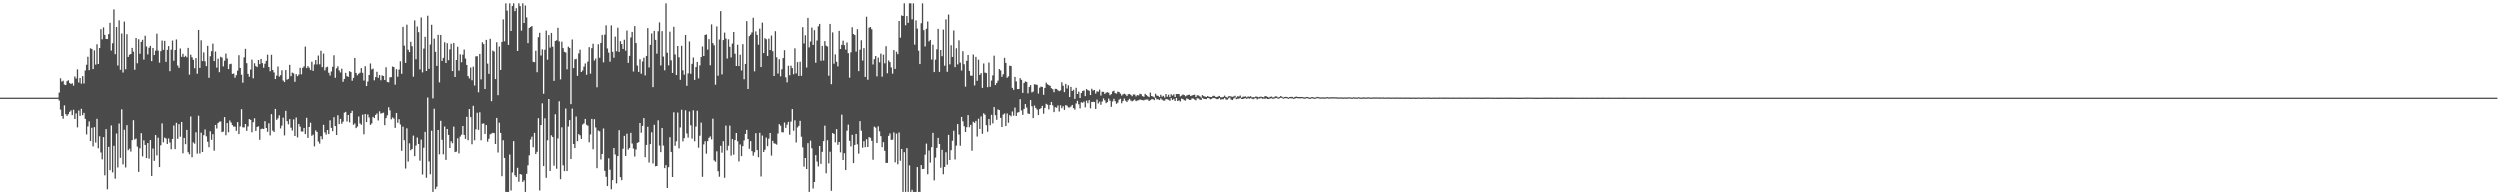 <svg xmlns="http://www.w3.org/2000/svg" width="1920" height="150"><path d="M0 75.000h1v1.000H0zM1 75.000h1v1.000H1zM2 75.000h1v1.000H2zM3 75.000h1v1.000H3zM4 75.000h1v1.000H4zM5 75.000h1v1.000H5zM6 75.000h1v1.000H6zM7 75.000h1v1.000H7zM8 75.000h1v1.000H8zM9 75.000h1v1.000H9zM10 75.000h1v1.000H10zM11 75.000h1v1.000H11zM12 75.000h1v1.000H12zM13 75.000h1v1.000H13zM14 75.000h1v1.000H14zM15 75.000h1v1.000H15zM16 75.000h1v1.000H16zM17 75.000h1v1.000H17zM18 75.000h1v1.000H18zM19 75.000h1v1.000H19zM20 75.000h1v1.000H20zM21 75.000h1v1.000H21zM22 75.000h1v1.000H22zM23 75.000h1v1.000H23zM24 75.000h1v1.000H24zM25 75.000h1v1.000H25zM26 75.000h1v1.000H26zM27 75.000h1v1.000H27zM28 75.000h1v1.000H28zM29 75.000h1v1.000H29zM30 75.000h1v1.000H30zM31 75.000h1v1.000H31zM32 75.000h1v1.000H32zM33 75.000h1v1.000H33zM34 75.000h1v1.000H34zM35 75.000h1v1.000H35zM36 75.000h1v1.000H36zM37 75.000h1v1.000H37zM38 75.000h1v1.000H38zM39 75.000h1v1.000H39zM40 75.000h1v1.000H40zM41 75.000h1v1.000H41zM42 75.000h1v1.000H42zM43 75.000h1v1.000H43zM44 74.941h1v1.000H44zM45 71.098h1v6.044H45zM46 60.137h1v24.037H46zM47 62.680h1v26.425H47zM48 62.028h1v29.171H48zM49 64.993h1v15.978H49zM50 65.309h1v22.391H50zM51 62.346h1v26.684H51zM52 61.661h1v26.053H52zM53 63.671h1v22.238H53zM54 64.557h1v20.231H54zM55 63.920h1v24.486H55zM56 65.774h1v18.486H56zM57 58.729h1v32.687H57zM58 60.300h1v26.781H58zM59 53.234h1v44.597H59zM60 63.387h1v21.488H60zM61 59.902h1v29.068H61zM62 64.271h1v19.301H62zM63 58.493h1v29.989H63zM64 64.093h1v22.592H64zM65 54.140h1v37.162H65zM66 49.705h1v53.575H66zM67 43.570h1v53.555H67zM68 53.842h1v39.410H68zM69 37.143h1v71.177H69zM70 37.556h1v60.587H70zM71 53.021h1v59.408H71zM72 38.712h1v58.901H72zM73 49.635h1v59.809H73zM74 33.985h1v57.257H74zM75 49.130h1v64.759H75zM76 36.889h1v67.799H76zM77 22.400h1v94.679H77zM78 30.194h1v92.159H78zM79 21.032h1v84.280H79zM80 26.795h1v107.841H80zM81 29.890h1v69.276H81zM82 29.996h1v115.355H82zM83 26.201h1v86.615H83zM84 17.491h1v113.235H84zM85 38.822h1v57.528H85zM86 33.211h1v99.212H86zM87 7.200h1v104.774H87zM88 41.606h1v95.608H88zM89 20.745h1v81.832H89zM90 50.324h1v78.312H90zM91 15.625h1v79.244H91zM92 53.599h1v67.575H92zM93 25.734h1v58.225H93zM94 55.709h1v70.561H94zM95 16.580h1v83.123H95zM96 53.204h1v75.408H96zM97 26.250h1v69.912H97zM98 43.724h1v71.651H98zM99 41.996h1v72.201H99zM100 41.422h1v75.016H100zM101 36.767h1v70.867H101zM102 39.662h1v52.661H102zM103 53.540h1v53.644H103zM104 29.166h1v77.231H104zM105 48.593h1v63.998H105zM106 30.167h1v101.813H106zM107 41.257h1v72.680H107zM108 32.176h1v70.098H108zM109 30.555h1v89.578H109zM110 45.762h1v62.014H110zM111 27.467h1v83.845H111zM112 35.704h1v85.666H112zM113 41.763h1v68.125H113zM114 36.637h1v85.238H114zM115 35.221h1v72.350H115zM116 46.932h1v88.190H116zM117 36.859h1v77.192H117zM118 42.312h1v81.216H118zM119 38.916h1v64.838H119zM120 25.874h1v93.472H120zM121 38.859h1v66.861H121zM122 48.109h1v80.208H122zM123 39.329h1v72.235H123zM124 31.105h1v63.677H124zM125 38.303h1v70.985H125zM126 31.377h1v74.292H126zM127 47.532h1v58.844H127zM128 38.304h1v72.216H128zM129 35.451h1v70.874H129zM130 54.667h1v54.798H130zM131 38.170h1v76.460H131zM132 31.150h1v75.530H132zM133 46.658h1v49.754H133zM134 38.415h1v76.110H134zM135 30.313h1v64.021H135zM136 50.316h1v56.268H136zM137 52.138h1v43.179H137zM138 37.241h1v67.778H138zM139 43.642h1v50.075H139zM140 41.343h1v76.406H140zM141 43.817h1v62.128H141zM142 42.861h1v67.904H142zM143 44.031h1v55.688H143zM144 36.785h1v80.120H144zM145 57.336h1v61.214H145zM146 41.999h1v47.445H146zM147 43.990h1v76.787H147zM148 45.935h1v63.427H148zM149 52.453h1v57.868H149zM150 44.580h1v56.984H150zM151 56.623h1v61.413H151zM152 23.002h1v65.881H152zM153 52.152h1v65.737H153zM154 30.935h1v70.959H154zM155 46.924h1v69.796H155zM156 40.261h1v63.551H156zM157 47.121h1v52.308H157zM158 50.781h1v53.936H158zM159 35.170h1v73.660H159zM160 59.760h1v53.264H160zM161 43.211h1v57.593H161zM162 39.304h1v68.067H162zM163 33.538h1v69.540H163zM164 46.891h1v68.856H164zM165 39.600h1v56.355H165zM166 51.932h1v46.783H166zM167 45.081h1v49.420H167zM168 55.438h1v37.992H168zM169 43.648h1v49.641H169zM170 44.239h1v57.253H170zM171 51.004h1v50.058H171zM172 46.626h1v43.329H172zM173 41.159h1v62.749H173zM174 44.893h1v49.620H174zM175 53.018h1v48.549H175zM176 49.320h1v43.192H176zM177 48.941h1v45.166H177zM178 56.725h1v39.366H178zM179 56.461h1v40.845H179zM180 59.718h1v37.528H180zM181 57.762h1v42.670H181zM182 54.261h1v39.521H182zM183 42.412h1v60.573H183zM184 52.189h1v44.902H184zM185 57.381h1v26.507H185zM186 63.556h1v34.243H186zM187 44.069h1v53.817H187zM188 37.493h1v57.763H188zM189 48.547h1v51.910H189zM190 56.720h1v40.411H190zM191 58.916h1v32.516H191zM192 53.410h1v38.652H192zM193 45.815h1v55.753H193zM194 60.134h1v33.737H194zM195 48.577h1v42.318H195zM196 50.757h1v49.782H196zM197 51.509h1v45.993H197zM198 46.100h1v50.861H198zM199 49.276h1v58.106H199zM200 45.244h1v53.940H200zM201 48.510h1v50.266H201zM202 52.024h1v47.079H202zM203 48.962h1v44.117H203zM204 46.757h1v51.536H204zM205 41.985h1v59.195H205zM206 51.496h1v43.211H206zM207 54.726h1v49.251H207zM208 42.106h1v45.531H208zM209 53.763h1v46.555H209zM210 55.642h1v45.780H210zM211 60.720h1v22.939H211zM212 58.073h1v33.963H212zM213 51.048h1v39.823H213zM214 58.844h1v29.709H214zM215 57.733h1v40.896H215zM216 53.944h1v42.504H216zM217 61.871h1v28.521H217zM218 63.012h1v40.991H218zM219 53.826h1v31.304H219zM220 61.179h1v31.870H220zM221 60.585h1v34.909H221zM222 49.785h1v41.687H222zM223 58.537h1v39.542H223zM224 55.736h1v44.500H224zM225 56.387h1v35.297H225zM226 62.808h1v41.638H226zM227 56.998h1v33.281H227zM228 58.517h1v47.055H228zM229 57.280h1v37.969H229zM230 52.067h1v45.202H230zM231 57.100h1v43.882H231zM232 52.067h1v49.011H232zM233 50.970h1v47.335H233zM234 35.794h1v67.177H234zM235 52.347h1v38.114H235zM236 50.767h1v55.140H236zM237 51.998h1v45.539H237zM238 53.798h1v40.401H238zM239 47.411h1v56.860H239zM240 54.428h1v48.920H240zM241 49.487h1v62.941H241zM242 46.059h1v54.065H242zM243 49.476h1v51.869H243zM244 42.641h1v66.066H244zM245 49.394h1v60.902H245zM246 38.986h1v65.622H246zM247 51.541h1v55.396H247zM248 41.101h1v54.733H248zM249 54.041h1v47.621H249zM250 51.784h1v51.565H250zM251 51.275h1v48.544H251zM252 55.852h1v47.091H252zM253 58.009h1v34.421H253zM254 54.864h1v43.348H254zM255 51.302h1v49.435H255zM256 42.453h1v47.572H256zM257 59.752h1v37.075H257zM258 52.492h1v51.191H258zM259 50.887h1v37.628H259zM260 54.061h1v41.259H260zM261 55.635h1v35.657H261zM262 52.717h1v42.309H262zM263 62.800h1v30.648H263zM264 60.599h1v25.935H264zM265 55.968h1v29.946H265zM266 58.503h1v34.764H266zM267 59.034h1v29.294H267zM268 54.631h1v39.376H268zM269 55.353h1v31.501H269zM270 62.015h1v23.066H270zM271 59.779h1v36.043H271zM272 44.507h1v50.290H272zM273 55.996h1v42.408H273zM274 57.840h1v39.326H274zM275 56.617h1v32.841H275zM276 55.828h1v39.001H276zM277 52.287h1v43.501H277zM278 55.895h1v32.159H278zM279 61.844h1v41.319H279zM280 50.843h1v36.718H280zM281 66.106h1v27.638H281zM282 62.596h1v25.325H282zM283 57.597h1v32.629H283zM284 48.761h1v47.122H284zM285 53.360h1v41.483H285zM286 52.669h1v37.060H286zM287 61.697h1v28.997H287zM288 59.167h1v29.097H288zM289 55.153h1v31.991H289zM290 59.773h1v32.726H290zM291 57.610h1v27.886H291zM292 61.630h1v25.655H292zM293 57.883h1v29.025H293zM294 58.385h1v28.143H294zM295 61.451h1v34.705H295zM296 51.673h1v39.057H296zM297 62.946h1v25.636H297zM298 63.213h1v19.174H298zM299 59.386h1v25.426H299zM300 59.229h1v32.419H300zM301 51.109h1v39.111H301zM302 51.515h1v39.526H302zM303 65.034h1v33.154H303zM304 53.127h1v33.647H304zM305 58.951h1v35.357H305zM306 53.435h1v38.105H306zM307 47.028h1v48.552H307zM308 56.659h1v59.155H308zM309 20.598h1v76.667H309zM310 35.053h1v72.624H310zM311 48.297h1v81.150H311zM312 18.928h1v79.628H312zM313 38.180h1v85.913H313zM314 39.999h1v70.071H314zM315 32.097h1v83.295H315zM316 35.533h1v78.827H316zM317 58.859h1v45.296H317zM318 15.657h1v104.327H318zM319 45.523h1v66.234H319zM320 20.376h1v85.248H320zM321 24.717h1v85.873H321zM322 53.317h1v70.099H322zM323 13.399h1v93.811H323zM324 55.588h1v78.437H324zM325 37.303h1v76.143H325zM326 28.254h1v73.044H326zM327 54.536h1v81.967H327zM328 12.088h1v62.800H328zM329 52.874h1v71.109H329zM330 34.217h1v99.611H330zM331 19.050h1v81.329H331zM332 75.554h1v71.867H332zM333 29.663h1v53.856H333zM334 39.783h1v105.428H334zM335 50.571h1v92.779H335zM336 26.756h1v73.082H336zM337 63.281h1v55.248H337zM338 26.817h1v65.953H338zM339 46.818h1v60.531H339zM340 44.417h1v74.130H340zM341 32.466h1v64.699H341zM342 48.379h1v74.445H342zM343 33.193h1v65.877H343zM344 46.229h1v57.416H344zM345 37.919h1v75.734H345zM346 33.579h1v74.936H346zM347 54.579h1v55.459H347zM348 33.026h1v64.215H348zM349 59.111h1v57.685H349zM350 46.082h1v70.334H350zM351 35.904h1v70.335H351zM352 54.208h1v63.609H352zM353 41.748h1v63.137H353zM354 47.844h1v55.602H354zM355 41.969h1v54.810H355zM356 38.067h1v65.587H356zM357 44.946h1v61.717H357zM358 49.876h1v39.820H358zM359 58.416h1v49.299H359zM360 60.198h1v23.545H360zM361 51.885h1v38.072H361zM362 61.620h1v49.163H362zM363 51.198h1v30.048H363zM364 65.674h1v42.074H364zM365 43.258h1v56.060H365zM366 43.167h1v43.418H366zM367 70.867h1v28.854H367zM368 41.441h1v44.766H368zM369 60.966h1v46.758H369zM370 32.465h1v62.542H370zM371 33.910h1v60.883H371zM372 68.340h1v34.514H372zM373 30.632h1v65.394H373zM374 48.860h1v59.947H374zM375 56.731h1v49.797H375zM376 29.777h1v73.371H376zM377 77.702h1v24.859H377zM378 38.843h1v63.171H378zM379 39.562h1v62.705H379zM380 60.711h1v49.899H380zM381 32.454h1v58.133H381zM382 73.138h1v44.015H382zM383 35.743h1v58.502H383zM384 53.690h1v48.407H384zM385 32.213h1v103.092H385zM386 14.902h1v92.816H386zM387 31.757h1v89.535H387zM388 2.579h1v144.842H388zM389 8.215h1v139.206H389zM390 34.489h1v112.932H390zM391 2.579h1v116.096H391zM392 23.794h1v122.536H392zM393 4.600h1v127.845H393zM394 2.579h1v105.800H394zM395 8.553h1v126.047H395zM396 6.298h1v129.638H396zM397 39.099h1v89.764H397zM398 2.579h1v136.995H398zM399 4.696h1v128.960H399zM400 23.556h1v110.589H400zM401 2.579h1v137.127H401zM402 17.665h1v120.830H402zM403 4.227h1v143.194H403zM404 13.422h1v120.066H404zM405 33.141h1v93.784H405zM406 21.474h1v97.838H406zM407 20.707h1v86.448H407zM408 20.012h1v84.952H408zM409 47.460h1v65.649H409zM410 47.783h1v54.264H410zM411 38.982h1v79.351H411zM412 55.469h1v61.124H412zM413 28.547h1v62.239H413zM414 25.197h1v121.065H414zM415 42.633h1v53.415H415zM416 37.928h1v41.443H416zM417 71.966h1v55.551H417zM418 38.185h1v52.681H418zM419 23.487h1v113.047H419zM420 45.879h1v61.839H420zM421 26.947h1v49.086H421zM422 36.562h1v94.779H422zM423 25.272h1v78.681H423zM424 35.837h1v69.404H424zM425 62.118h1v65.111H425zM426 31.448h1v56.286H426zM427 30.945h1v98.618H427zM428 21.357h1v84.959H428zM429 31.729h1v46.045H429zM430 60.976h1v76.655H430zM431 31.980h1v65.795H431zM432 36.964h1v89.961H432zM433 39.830h1v91.621H433zM434 40.368h1v42.963H434zM435 53.265h1v78.108H435zM436 35.858h1v61.342H436zM437 36.789h1v55.495H437zM438 79.971h1v42.195H438zM439 30.336h1v53.083H439zM440 52.325h1v58.261H440zM441 45.561h1v68.165H441zM442 45.188h1v44.284H442zM443 58.200h1v50.241H443zM444 40.996h1v62.011H444zM445 38.129h1v65.825H445zM446 55.288h1v51.392H446zM447 54.122h1v41.498H447zM448 51.136h1v43.648H448zM449 48.731h1v42.589H449zM450 57.398h1v38.432H450zM451 47.330h1v49.256H451zM452 36.210h1v73.072H452zM453 56.592h1v46.680H453zM454 37.003h1v54.315H454zM455 33.592h1v81.049H455zM456 46.489h1v45.082H456zM457 44.957h1v52.912H457zM458 67.007h1v62.186H458zM459 33.985h1v66.225H459zM460 44.364h1v56.457H460zM461 32.962h1v89.493H461zM462 26.833h1v91.438H462zM463 47.852h1v50.789H463zM464 26.621h1v104.529H464zM465 19.446h1v116.337H465zM466 37.214h1v105.679H466zM467 40.423h1v81.162H467zM468 47.365h1v82.975H468zM469 19.495h1v125.871H469zM470 39.790h1v98.536H470zM471 44.358h1v69.312H471zM472 28.086h1v90.518H472zM473 39.355h1v101.494H473zM474 21.234h1v98.641H474zM475 39.839h1v60.168H475zM476 31.652h1v104.439H476zM477 33.768h1v104.614H477zM478 37.571h1v76.632H478zM479 30.538h1v73.811H479zM480 38.932h1v80.851H480zM481 23.450h1v79.220H481zM482 48.261h1v66.624H482zM483 42.922h1v70.717H483zM484 28.795h1v73.272H484zM485 24.538h1v85.683H485zM486 54.964h1v59.094H486zM487 20.020h1v100.224H487zM488 33.057h1v81.770H488zM489 50.404h1v59.340H489zM490 55.237h1v53.965H490zM491 45.446h1v49.041H491zM492 56.650h1v45.294H492zM493 47.215h1v49.523H493zM494 44.272h1v46.420H494zM495 57.896h1v62.846H495zM496 42.958h1v68.356H496zM497 21.593h1v75.777H497zM498 51.808h1v73.002H498zM499 34.472h1v76.197H499zM500 25.715h1v75.939H500zM501 66.897h1v58.664H501zM502 23.708h1v72.150H502zM503 30.615h1v97.077H503zM504 41.201h1v86.267H504zM505 24.001h1v68.407H505zM506 17.199h1v94.582H506zM507 50.272h1v66.547H507zM508 23.902h1v74.413H508zM509 43.405h1v68.420H509zM510 54.025h1v75.121H510zM511 2.579h1v124.244H511zM512 40.483h1v103.882H512zM513 50.214h1v78.208H513zM514 24.298h1v81.135H514zM515 46.345h1v70.323H515zM516 56.013h1v79.921H516zM517 20.563h1v65.661H517zM518 41.827h1v70.169H518zM519 57.669h1v50.825H519zM520 35.353h1v51.083H520zM521 43.997h1v69.957H521zM522 61.289h1v36.546H522zM523 35.193h1v49.070H523zM524 53.975h1v54.599H524zM525 57.351h1v48.780H525zM526 26.877h1v57.871H526zM527 65.901h1v36.592H527zM528 56.355h1v49.312H528zM529 31.826h1v53.771H529zM530 56.615h1v39.660H530zM531 49.047h1v57.422H531zM532 44.200h1v40.534H532zM533 61.396h1v47.093H533zM534 51.526h1v45.685H534zM535 47.583h1v37.449H535zM536 60.189h1v53.246H536zM537 50.225h1v54.030H537zM538 43.815h1v50.329H538zM539 35.673h1v100.097H539zM540 42.991h1v67.899H540zM541 26.890h1v81.533H541zM542 26.438h1v91.571H542zM543 38.118h1v70.250H543zM544 30.037h1v75.833H544zM545 50.118h1v54.617H545zM546 18.724h1v88.351H546zM547 33.151h1v57.966H547zM548 34.833h1v88.373H548zM549 65.064h1v59.143H549zM550 20.262h1v95.952H550zM551 58.151h1v73.352H551zM552 30.384h1v105.323H552zM553 8.542h1v103.423H553zM554 57.157h1v60.094H554zM555 30.787h1v77.668H555zM556 25.022h1v111.549H556zM557 29.607h1v66.861H557zM558 44.948h1v70.535H558zM559 30.184h1v81.763H559zM560 35.921h1v60.539H560zM561 44.079h1v75.416H561zM562 33.420h1v73.406H562zM563 24.595h1v94.196H563zM564 41.287h1v66.298H564zM565 50.687h1v51.464H565zM566 34.375h1v74.116H566zM567 50.758h1v73.243H567zM568 42.050h1v68.903H568zM569 54.124h1v65.778H569zM570 33.901h1v78.320H570zM571 60.857h1v47.038H571zM572 49.076h1v53.766H572zM573 16.209h1v83.527H573zM574 68.344h1v38.438H574zM575 27.746h1v86.554H575zM576 26.558h1v81.828H576zM577 24.903h1v91.176H577zM578 13.632h1v105.923H578zM579 54.781h1v62.179H579zM580 24.096h1v78.214H580zM581 26.840h1v88.394H581zM582 34.331h1v86.455H582zM583 22.014h1v79.976H583zM584 51.480h1v84.050H584zM585 17.365h1v86.734H585zM586 40.778h1v75.970H586zM587 29.290h1v85.698H587zM588 30.159h1v75.506H588zM589 42.950h1v69.355H589zM590 29.664h1v76.829H590zM591 38.424h1v63.721H591zM592 27.294h1v92.198H592zM593 39.303h1v68.901H593zM594 58.373h1v51.693H594zM595 23.942h1v86.427H595zM596 44.014h1v67.050H596zM597 56.468h1v46.098H597zM598 45.472h1v49.879H598zM599 58.646h1v37.889H599zM600 53.215h1v48.290H600zM601 44.618h1v57.071H601zM602 38.548h1v55.563H602zM603 59.414h1v38.776H603zM604 63.239h1v32.471H604zM605 50.496h1v43.117H605zM606 57.782h1v45.694H606zM607 50.425h1v42.964H607zM608 52.346h1v31.400H608zM609 56.979h1v43.436H609zM610 37.106h1v55.320H610zM611 56.395h1v53.015H611zM612 47.729h1v50.151H612zM613 58.342h1v38.346H613zM614 47.392h1v45.370H614zM615 58.213h1v46.811H615zM616 20.879h1v92.348H616zM617 33.405h1v94.572H617zM618 27.105h1v94.242H618zM619 51.866h1v77.961H619zM620 13.726h1v96.179H620zM621 36.424h1v110.997H621zM622 31.871h1v76.154H622zM623 21.154h1v92.777H623zM624 34.523h1v110.251H624zM625 23.200h1v116.578H625zM626 48.173h1v70.947H626zM627 31.113h1v93.010H627zM628 20.244h1v107.562H628zM629 18.371h1v93.781H629zM630 46.693h1v79.138H630zM631 35.204h1v81.419H631zM632 46.475h1v61.916H632zM633 31.569h1v64.949H633zM634 35.088h1v97.993H634zM635 35.753h1v71.902H635zM636 58.146h1v67.324H636zM637 18.374h1v98.168H637zM638 64.643h1v81.910H638zM639 24.873h1v77.286H639zM640 48.923h1v53.946H640zM641 41.771h1v67.538H641zM642 47.472h1v51.692H642zM643 51.003h1v60.179H643zM644 23.690h1v85.371H644zM645 37.611h1v79.371H645zM646 34.467h1v53.620H646zM647 31.212h1v91.690H647zM648 34.716h1v82.924H648zM649 38.112h1v92.502H649zM650 32.611h1v67.761H650zM651 40.850h1v54.827H651zM652 59.632h1v48.549H652zM653 40.207h1v72.236H653zM654 20.942h1v82.610H654zM655 26.149h1v99.076H655zM656 26.933h1v84.396H656zM657 39.646h1v63.195H657zM658 22.405h1v88.445H658zM659 54.612h1v63.391H659zM660 38.210h1v54.813H660zM661 30.899h1v69.486H661zM662 46.467h1v66.982H662zM663 36.988h1v71.467H663zM664 59.106h1v53.927H664zM665 12.831h1v94.114H665zM666 61.227h1v51.690H666zM667 21.322h1v83.979H667zM668 20.717h1v85.094H668zM669 22.463h1v85.692H669zM670 49.490h1v73.185H670zM671 45.417h1v51.834H671zM672 43.003h1v55.019H672zM673 58.658h1v51.157H673zM674 44.225h1v52.777H674zM675 47.889h1v52.963H675zM676 41.176h1v63.369H676zM677 58.860h1v54.194H677zM678 41.982h1v67.177H678zM679 48.657h1v67.155H679zM680 35.482h1v89.632H680zM681 56.255h1v68.843H681zM682 46.426h1v57.915H682zM683 47.738h1v54.702H683zM684 51.766h1v55.684H684zM685 56.584h1v50.659H685zM686 38.431h1v63.268H686zM687 52.917h1v71.741H687zM688 39.685h1v62.943H688zM689 41.581h1v84.554H689zM690 16.115h1v85.605H690zM691 28.931h1v94.490H691zM692 11.824h1v102.559H692zM693 12.291h1v135.130H693zM694 2.579h1v114.316H694zM695 19.423h1v127.998H695zM696 12.350h1v101.409H696zM697 17.568h1v129.853H697zM698 2.579h1v124.424H698zM699 2.579h1v144.842H699zM700 14.922h1v130.821H700zM701 2.579h1v144.842H701zM702 34.297h1v113.123H702zM703 15.647h1v131.774H703zM704 21.952h1v106.370H704zM705 38.908h1v108.513H705zM706 49.190h1v98.231H706zM707 17.887h1v108.888H707zM708 2.579h1v127.274H708zM709 23.134h1v106.562H709zM710 35.708h1v83.094H710zM711 22.065h1v88.196H711zM712 16.519h1v117.315H712zM713 31.778h1v83.818H713zM714 30.691h1v94.207H714zM715 45.745h1v67.321H715zM716 34.343h1v67.718H716zM717 55.362h1v83.184H717zM718 45.848h1v75.196H718zM719 37.905h1v75.678H719zM720 22.158h1v83.714H720zM721 55.190h1v55.400H721zM722 38.413h1v90.421H722zM723 43.170h1v71.867H723zM724 22.758h1v111.076H724zM725 50.423h1v77.836H725zM726 14.889h1v102.045H726zM727 55.160h1v71.284H727zM728 11.158h1v92.409H728zM729 49.400h1v73.466H729zM730 34.755h1v80.578H730zM731 43.721h1v64.375H731zM732 23.385h1v76.994H732zM733 51.582h1v70.864H733zM734 37.068h1v74.746H734zM735 49.473h1v45.813H735zM736 30.971h1v72.376H736zM737 48.086h1v63.839H737zM738 54.171h1v35.640H738zM739 39.344h1v53.841H739zM740 49.335h1v47.661H740zM741 66.553h1v34.897H741zM742 46.739h1v50.938H742zM743 42.223h1v46.157H743zM744 54.447h1v43.303H744zM745 58.047h1v37.850H745zM746 58.168h1v57.581H746zM747 41.892h1v51.644H747zM748 65.630h1v28.772H748zM749 43.676h1v49.182H749zM750 62.065h1v42.796H750zM751 45.833h1v45.333H751zM752 57.550h1v41.451H752zM753 56.112h1v33.268H753zM754 67.471h1v35.296H754zM755 48.733h1v38.296H755zM756 55.753h1v32.368H756zM757 56.096h1v40.047H757zM758 66.976h1v34.204H758zM759 48.043h1v43.366H759zM760 66.680h1v29.520H760zM761 61.840h1v26.334H761zM762 57.885h1v36.899H762zM763 42.733h1v39.473H763zM764 65.291h1v23.167H764zM765 63.760h1v28.266H765zM766 61.889h1v22.161H766zM767 53.057h1v31.547H767zM768 54.069h1v36.461H768zM769 58.981h1v38.534H769zM770 56.977h1v31.012H770zM771 44.387h1v42.768H771zM772 48.275h1v48.568H772zM773 59.690h1v27.460H773zM774 58.662h1v35.616H774zM775 50.452h1v37.962H775zM776 50.761h1v38.592H776zM777 67.476h1v18.139H777zM778 68.965h1v19.864H778zM779 59.031h1v23.612H779zM780 62.490h1v26.545H780zM781 68.426h1v18.059H781zM782 68.395h1v17.716H782zM783 60.063h1v16.102H783zM784 61.354h1v23.495H784zM785 71.361h1v16.880H785zM786 63.737h1v19.915H786zM787 62.551h1v17.363H787zM788 62.932h1v19.718H788zM789 71.684h1v15.480H789zM790 66.792h1v20.751H790zM791 65.330h1v11.524H791zM792 70.952h1v10.682H792zM793 70.343h1v20.361H793zM794 64.708h1v16.337H794zM795 64.902h1v17.998H795zM796 65.158h1v19.013H796zM797 71.839h1v16.547H797zM798 67.305h1v16.510H798zM799 66.436h1v16.676H799zM800 66.816h1v14.514H800zM801 72.817h1v14.503H801zM802 67.536h1v15.361H802zM803 63.424h1v16.276H803zM804 64.717h1v15.714H804zM805 65.396h1v18.617H805zM806 65.903h1v14.730H806zM807 67.715h1v10.562H807zM808 68.525h1v12.348H808zM809 70.798h1v15.345H809zM810 68.179h1v14.127H810zM811 68.277h1v14.441H811zM812 69.346h1v11.675H812zM813 70.031h1v15.637H813zM814 69.420h1v11.456H814zM815 63.165h1v19.919H815zM816 65.840h1v15.708H816zM817 70.747h1v13.676H817zM818 64.429h1v16.307H818zM819 67.952h1v13.177H819zM820 65.503h1v17.041H820zM821 74.560h1v7.956H821zM822 66.705h1v15.060H822zM823 69.901h1v10.678H823zM824 68.912h1v14.109H824zM825 75.916h1v8.281H825zM826 67.412h1v12.034H826zM827 72.217h1v5.223H827zM828 70.377h1v9.709H828zM829 75.258h1v8.004H829zM830 71.441h1v7.110H830zM831 69.856h1v9.086H831zM832 69.480h1v8.549H832zM833 73.823h1v8.613H833zM834 68.409h1v8.881H834zM835 69.274h1v10.001H835zM836 69.662h1v7.250H836zM837 73.034h1v10.194H837zM838 68.133h1v10.205H838zM839 69.520h1v8.680H839zM840 69.113h1v9.283H840zM841 71.877h1v11.771H841zM842 70.118h1v6.383H842zM843 70.467h1v9.005H843zM844 68.837h1v9.260H844zM845 73.363h1v7.125H845zM846 70.429h1v7.540H846zM847 70.533h1v5.018H847zM848 72.131h1v4.900H848zM849 71.167h1v8.065H849zM850 70.805h1v7.586H850zM851 71.200h1v4.527H851zM852 73.103h1v4.255H852zM853 72.289h1v9.717H853zM854 70.266h1v7.666H854zM855 69.707h1v6.171H855zM856 71.520h1v6.178H856zM857 71.888h1v7.817H857zM858 70.367h1v8.422H858zM859 70.685h1v5.855H859zM860 71.866h1v3.973H860zM861 73.411h1v5.919H861zM862 72.458h1v5.133H862zM863 71.926h1v3.733H863zM864 72.553h1v4.813H864zM865 73.789h1v4.576H865zM866 72.399h1v4.602H866zM867 72.184h1v3.713H867zM868 72.862h1v4.404H868zM869 73.900h1v3.930H869zM870 72.513h1v4.703H870zM871 72.593h1v3.859H871zM872 74.045h1v3.688H872zM873 73.027h1v4.159H873zM874 73.337h1v3.669H874zM875 71.979h1v4.392H875zM876 72.389h1v4.322H876zM877 73.835h1v3.096H877zM878 74.358h1v2.704H878zM879 72.033h1v4.504H879zM880 73.025h1v3.423H880zM881 73.867h1v2.512H881zM882 74.608h1v2.977H882zM883 71.093h1v5.803H883zM884 73.714h1v2.521H884zM885 74.136h1v2.019H885zM886 74.856h1v2.121H886zM887 72.010h1v3.018H887zM888 73.435h1v2.922H888zM889 73.601h1v2.627H889zM890 74.571h1v2.286H890zM891 72.753h1v2.793H891zM892 74.245h1v2.289H892zM893 73.550h1v3.706H893zM894 74.910h1v2.333H894zM895 72.171h1v3.796H895zM896 74.271h1v2.015H896zM897 72.737h1v3.909H897zM898 74.563h1v2.862H898zM899 72.401h1v2.954H899zM900 73.441h1v3.392H900zM901 72.385h1v3.556H901zM902 74.480h1v3.103H902zM903 72.171h1v3.080H903zM904 72.264h1v5.293H904zM905 72.198h1v4.866H905zM906 74.027h1v3.918H906zM907 73.400h1v2.319H907zM908 72.525h1v3.572H908zM909 72.962h1v4.065H909zM910 73.962h1v3.269H910zM911 73.296h1v2.263H911zM912 72.864h1v3.191H912zM913 72.721h1v4.028H913zM914 73.796h1v2.922H914zM915 73.312h1v2.280H915zM916 72.956h1v2.780H916zM917 72.684h1v3.784H917zM918 74.549h1v2.501H918zM919 73.169h1v2.246H919zM920 73.329h1v2.325H920zM921 73.987h1v2.452H921zM922 74.940h1v1.856H922zM923 73.029h1v2.162H923zM924 73.855h1v1.979H924zM925 74.150h1v1.887H925zM926 74.505h1v1.608H926zM927 73.705h1v1.554H927zM928 74.290h1v1.138H928zM929 74.436h1v1.833H929zM930 74.558h1v1.426H930zM931 73.620h1v1.568H931zM932 73.593h1v1.771H932zM933 74.368h1v1.259H933zM934 74.551h1v1.595H934zM935 74.104h1v2.017H935zM936 73.650h1v1.642H936zM937 74.687h1v1.822H937zM938 74.710h1v1.473H938zM939 74.407h1v1.831H939zM940 73.447h1v1.779H940zM941 74.445h1v1.941H941zM942 74.933h1v1.686H942zM943 73.977h1v1.594H943zM944 73.786h1v1.056H944zM945 74.135h1v2.301H945zM946 74.339h1v2.513H946zM947 74.091h1v1.512H947zM948 73.545h1v1.319H948zM949 74.875h1v1.329H949zM950 73.946h1v1.872H950zM951 74.164h1v1.588H951zM952 73.363h1v1.862H952zM953 74.997h1v1.014H953zM954 74.298h1v1.710H954zM955 74.203h1v1.437H955zM956 74.013h1v1.390H956zM957 74.750h1v1.233H957zM958 74.107h1v1.257H958zM959 74.306h1v1.486H959zM960 73.887h1v1.464H960zM961 74.737h1v1.108H961zM962 74.662h1v1.515H962zM963 74.630h1v1.000H963zM964 74.103h1v1.232H964zM965 74.293h1v2.021H965zM966 74.684h1v1.000H966zM967 74.404h1v1.285H967zM968 74.160h1v1.000H968zM969 74.478h1v1.390H969zM970 74.717h1v1.000H970zM971 73.817h1v2.013H971zM972 73.928h1v1.609H972zM973 74.382h1v1.655H973zM974 74.979h1v1.078H974zM975 74.337h1v1.306H975zM976 74.115h1v1.365H976zM977 74.804h1v1.090H977zM978 74.725h1v1.007H978zM979 73.966h1v1.458H979zM980 74.009h1v1.191H980zM981 74.892h1v1.000H981zM982 74.569h1v1.000H982zM983 73.769h1v1.277H983zM984 74.236h1v1.000H984zM985 74.903h1v1.000H985zM986 74.487h1v1.000H986zM987 74.367h1v1.000H987zM988 74.514h1v1.000H988zM989 74.951h1v1.000H989zM990 74.490h1v1.000H990zM991 74.416h1v1.081H991zM992 74.379h1v1.200H992zM993 74.984h1v1.000H993zM994 74.440h1v1.261H994zM995 74.143h1v1.153H995zM996 74.461h1v1.000H996zM997 74.521h1v1.000H997zM998 74.519h1v1.051H998zM999 74.456h1v1.000H999zM1000 74.528h1v1.000H1000zM1001 74.817h1v1.000H1001zM1002 74.748h1v1.017H1002zM1003 74.435h1v1.000H1003zM1004 74.565h1v1.000H1004zM1005 74.998h1v1.000H1005zM1006 74.909h1v1.000H1006zM1007 74.475h1v1.000H1007zM1008 74.658h1v1.000H1008zM1009 74.940h1v1.000H1009zM1010 74.843h1v1.000H1010zM1011 74.389h1v1.000H1011zM1012 74.568h1v1.000H1012zM1013 74.748h1v1.000H1013zM1014 74.857h1v1.000H1014zM1015 74.675h1v1.000H1015zM1016 74.819h1v1.000H1016zM1017 74.780h1v1.000H1017zM1018 74.727h1v1.000H1018zM1019 74.517h1v1.000H1019zM1020 74.789h1v1.000H1020zM1021 74.763h1v1.000H1021zM1022 74.599h1v1.000H1022zM1023 74.689h1v1.000H1023zM1024 74.652h1v1.000H1024zM1025 74.690h1v1.000H1025zM1026 74.769h1v1.000H1026zM1027 74.773h1v1.000H1027zM1028 74.880h1v1.000H1028zM1029 74.728h1v1.000H1029zM1030 74.815h1v1.000H1030zM1031 74.918h1v1.000H1031zM1032 74.798h1v1.000H1032zM1033 74.812h1v1.000H1033zM1034 74.913h1v1.000H1034zM1035 74.678h1v1.000H1035zM1036 74.734h1v1.000H1036zM1037 74.837h1v1.000H1037zM1038 74.953h1v1.000H1038zM1039 74.712h1v1.000H1039zM1040 74.843h1v1.000H1040zM1041 74.843h1v1.000H1041zM1042 74.894h1v1.000H1042zM1043 74.640h1v1.000H1043zM1044 74.884h1v1.000H1044zM1045 74.933h1v1.000H1045zM1046 74.869h1v1.000H1046zM1047 74.772h1v1.000H1047zM1048 74.887h1v1.000H1048zM1049 74.899h1v1.000H1049zM1050 74.756h1v1.000H1050zM1051 74.731h1v1.000H1051zM1052 74.955h1v1.000H1052zM1053 74.884h1v1.000H1053zM1054 74.825h1v1.000H1054zM1055 74.787h1v1.000H1055zM1056 74.812h1v1.000H1056zM1057 74.787h1v1.000H1057zM1058 74.849h1v1.000H1058zM1059 74.826h1v1.000H1059zM1060 74.904h1v1.000H1060zM1061 74.844h1v1.000H1061zM1062 74.826h1v1.000H1062zM1063 74.934h1v1.000H1063zM1064 74.838h1v1.000H1064zM1065 74.853h1v1.000H1065zM1066 74.867h1v1.000H1066zM1067 74.898h1v1.000H1067zM1068 74.920h1v1.000H1068zM1069 74.835h1v1.000H1069zM1070 74.948h1v1.000H1070zM1071 74.877h1v1.000H1071zM1072 74.855h1v1.000H1072zM1073 74.875h1v1.000H1073zM1074 74.935h1v1.000H1074zM1075 74.871h1v1.000H1075zM1076 74.918h1v1.000H1076zM1077 74.952h1v1.000H1077zM1078 74.910h1v1.000H1078zM1079 74.929h1v1.000H1079zM1080 74.905h1v1.000H1080zM1081 74.921h1v1.000H1081zM1082 74.875h1v1.000H1082zM1083 74.960h1v1.000H1083zM1084 74.996h1v1.000H1084zM1085 74.850h1v1.000H1085zM1086 74.959h1v1.000H1086zM1087 74.983h1v1.000H1087zM1088 74.940h1v1.000H1088zM1089 74.840h1v1.000H1089zM1090 74.948h1v1.000H1090zM1091 74.994h1v1.000H1091zM1092 74.911h1v1.000H1092zM1093 74.903h1v1.000H1093zM1094 74.938h1v1.000H1094zM1095 74.940h1v1.000H1095zM1096 74.900h1v1.000H1096zM1097 74.870h1v1.000H1097zM1098 74.995h1v1.000H1098zM1099 74.984h1v1.000H1099zM1100 74.944h1v1.000H1100zM1101 74.912h1v1.000H1101zM1102 74.945h1v1.000H1102zM1103 74.997h1v1.000H1103zM1104 74.927h1v1.000H1104zM1105 74.911h1v1.000H1105zM1106 74.901h1v1.000H1106zM1107 74.936h1v1.000H1107zM1108 74.919h1v1.000H1108zM1109 74.924h1v1.000H1109zM1110 74.922h1v1.000H1110zM1111 74.900h1v1.000H1111zM1112 74.916h1v1.000H1112zM1113 74.935h1v1.000H1113zM1114 74.935h1v1.000H1114zM1115 74.957h1v1.000H1115zM1116 74.924h1v1.000H1116zM1117 74.944h1v1.000H1117zM1118 74.936h1v1.000H1118zM1119 74.952h1v1.000H1119zM1120 74.911h1v1.000H1120zM1121 74.913h1v1.000H1121zM1122 74.946h1v1.000H1122zM1123 74.986h1v1.000H1123zM1124 74.905h1v1.000H1124zM1125 74.942h1v1.000H1125zM1126 74.962h1v1.000H1126zM1127 74.916h1v1.000H1127zM1128 74.934h1v1.000H1128zM1129 74.946h1v1.000H1129zM1130 74.990h1v1.000H1130zM1131 74.928h1v1.000H1131zM1132 74.921h1v1.000H1132zM1133 74.945h1v1.000H1133zM1134 74.978h1v1.000H1134zM1135 74.947h1v1.000H1135zM1136 74.957h1v1.000H1136zM1137 74.973h1v1.000H1137zM1138 74.957h1v1.000H1138zM1139 74.971h1v1.000H1139zM1140 74.957h1v1.000H1140zM1141 74.928h1v1.000H1141zM1142 74.927h1v1.000H1142zM1143 74.960h1v1.000H1143zM1144 74.955h1v1.000H1144zM1145 74.940h1v1.000H1145zM1146 74.968h1v1.000H1146zM1147 74.993h1v1.000H1147zM1148 74.993h1v1.000H1148zM1149 74.983h1v1.000H1149zM1150 75.018h1v1.000H1150zM1151 75.014h1v1.000H1151zM1152 74.983h1v1.000H1152zM1153 74.983h1v1.000H1153zM1154 75.002h1v1.000H1154zM1155 74.966h1v1.000H1155zM1156 74.948h1v1.000H1156zM1157 74.963h1v1.000H1157zM1158 74.971h1v1.000H1158zM1159 74.964h1v1.000H1159zM1160 74.964h1v1.000H1160zM1161 74.964h1v1.000H1161zM1162 74.988h1v1.000H1162zM1163 74.983h1v1.000H1163zM1164 75.026h1v1.000H1164zM1165 75.018h1v1.000H1165zM1166 75.026h1v1.000H1166zM1167 75.028h1v1.000H1167zM1168 75.012h1v1.000H1168zM1169 74.987h1v1.000H1169zM1170 74.968h1v1.000H1170zM1171 74.947h1v1.000H1171zM1172 74.930h1v1.000H1172zM1173 74.915h1v1.000H1173zM1174 74.933h1v1.000H1174zM1175 74.936h1v1.000H1175zM1176 74.946h1v1.000H1176zM1177 74.972h1v1.000H1177zM1178 75.002h1v1.000H1178zM1179 75.026h1v1.000H1179zM1180 75.019h1v1.000H1180zM1181 75.007h1v1.000H1181zM1182 75.015h1v1.000H1182zM1183 75.005h1v1.000H1183zM1184 74.985h1v1.000H1184zM1185 74.975h1v1.000H1185zM1186 74.969h1v1.000H1186zM1187 74.960h1v1.000H1187zM1188 74.955h1v1.000H1188zM1189 74.968h1v1.000H1189zM1190 74.968h1v1.000H1190zM1191 74.968h1v1.000H1191zM1192 74.973h1v1.000H1192zM1193 74.992h1v1.000H1193zM1194 74.971h1v1.000H1194zM1195 74.974h1v1.000H1195zM1196 74.982h1v1.000H1196zM1197 74.995h1v1.000H1197zM1198 74.969h1v1.000H1198zM1199 74.973h1v1.000H1199zM1200 74.981h1v1.000H1200zM1201 74.982h1v1.000H1201zM1202 74.958h1v1.000H1202zM1203 74.963h1v1.000H1203zM1204 74.972h1v1.000H1204zM1205 74.976h1v1.000H1205zM1206 74.966h1v1.000H1206zM1207 74.971h1v1.000H1207zM1208 74.979h1v1.000H1208zM1209 74.989h1v1.000H1209zM1210 74.986h1v1.000H1210zM1211 74.997h1v1.000H1211zM1212 74.991h1v1.000H1212zM1213 74.993h1v1.000H1213zM1214 74.986h1v1.000H1214zM1215 74.983h1v1.000H1215zM1216 74.985h1v1.000H1216zM1217 74.995h1v1.000H1217zM1218 74.978h1v1.000H1218zM1219 74.986h1v1.000H1219zM1220 74.996h1v1.000H1220zM1221 74.997h1v1.000H1221zM1222 74.989h1v1.000H1222zM1223 74.989h1v1.000H1223zM1224 75.003h1v1.000H1224zM1225 74.993h1v1.000H1225zM1226 74.979h1v1.000H1226zM1227 74.980h1v1.000H1227zM1228 74.996h1v1.000H1228zM1229 74.985h1v1.000H1229zM1230 74.978h1v1.000H1230zM1231 74.977h1v1.000H1231zM1232 74.994h1v1.000H1232zM1233 74.987h1v1.000H1233zM1234 74.984h1v1.000H1234zM1235 74.983h1v1.000H1235zM1236 74.994h1v1.000H1236zM1237 74.993h1v1.000H1237zM1238 74.990h1v1.000H1238zM1239 74.987h1v1.000H1239zM1240 74.997h1v1.000H1240zM1241 74.990h1v1.000H1241zM1242 74.986h1v1.000H1242zM1243 74.983h1v1.000H1243zM1244 74.991h1v1.000H1244zM1245 74.987h1v1.000H1245zM1246 74.980h1v1.000H1246zM1247 74.981h1v1.000H1247zM1248 74.995h1v1.000H1248zM1249 74.989h1v1.000H1249zM1250 74.984h1v1.000H1250zM1251 74.990h1v1.000H1251zM1252 75.000h1v1.000H1252zM1253 74.999h1v1.000H1253zM1254 74.995h1v1.000H1254zM1255 74.992h1v1.000H1255zM1256 74.998h1v1.000H1256zM1257 74.997h1v1.000H1257zM1258 74.987h1v1.000H1258zM1259 74.990h1v1.000H1259zM1260 74.995h1v1.000H1260zM1261 74.990h1v1.000H1261zM1262 74.983h1v1.000H1262zM1263 74.986h1v1.000H1263zM1264 74.994h1v1.000H1264zM1265 74.991h1v1.000H1265zM1266 74.987h1v1.000H1266zM1267 74.990h1v1.000H1267zM1268 74.996h1v1.000H1268zM1269 74.992h1v1.000H1269zM1270 74.988h1v1.000H1270zM1271 74.991h1v1.000H1271zM1272 74.994h1v1.000H1272zM1273 74.994h1v1.000H1273zM1274 74.992h1v1.000H1274zM1275 74.990h1v1.000H1275zM1276 74.996h1v1.000H1276zM1277 74.994h1v1.000H1277zM1278 74.990h1v1.000H1278zM1279 74.988h1v1.000H1279zM1280 74.994h1v1.000H1280zM1281 74.991h1v1.000H1281zM1282 74.989h1v1.000H1282zM1283 74.986h1v1.000H1283zM1284 74.993h1v1.000H1284zM1285 74.993h1v1.000H1285zM1286 74.992h1v1.000H1286zM1287 74.989h1v1.000H1287zM1288 74.996h1v1.000H1288zM1289 74.993h1v1.000H1289zM1290 74.991h1v1.000H1290zM1291 74.992h1v1.000H1291zM1292 74.992h1v1.000H1292zM1293 74.995h1v1.000H1293zM1294 74.993h1v1.000H1294zM1295 74.993h1v1.000H1295zM1296 74.992h1v1.000H1296zM1297 74.994h1v1.000H1297zM1298 74.993h1v1.000H1298zM1299 74.994h1v1.000H1299zM1300 74.994h1v1.000H1300zM1301 74.995h1v1.000H1301zM1302 74.993h1v1.000H1302zM1303 74.995h1v1.000H1303zM1304 74.995h1v1.000H1304zM1305 74.995h1v1.000H1305zM1306 74.993h1v1.000H1306zM1307 74.994h1v1.000H1307zM1308 74.995h1v1.000H1308zM1309 74.995h1v1.000H1309zM1310 74.993h1v1.000H1310zM1311 74.995h1v1.000H1311zM1312 74.992h1v1.000H1312zM1313 74.996h1v1.000H1313zM1314 74.994h1v1.000H1314zM1315 74.994h1v1.000H1315zM1316 74.995h1v1.000H1316zM1317 74.997h1v1.000H1317zM1318 74.993h1v1.000H1318zM1319 74.993h1v1.000H1319zM1320 74.994h1v1.000H1320zM1321 74.998h1v1.000H1321zM1322 74.993h1v1.000H1322zM1323 74.993h1v1.000H1323zM1324 74.995h1v1.000H1324zM1325 74.998h1v1.000H1325zM1326 74.994h1v1.000H1326zM1327 74.994h1v1.000H1327zM1328 74.998h1v1.000H1328zM1329 74.997h1v1.000H1329zM1330 74.995h1v1.000H1330zM1331 74.994h1v1.000H1331zM1332 74.996h1v1.000H1332zM1333 74.996h1v1.000H1333zM1334 74.993h1v1.000H1334zM1335 74.994h1v1.000H1335zM1336 74.995h1v1.000H1336zM1337 74.996h1v1.000H1337zM1338 74.995h1v1.000H1338zM1339 74.994h1v1.000H1339zM1340 74.995h1v1.000H1340zM1341 74.995h1v1.000H1341zM1342 74.993h1v1.000H1342zM1343 74.993h1v1.000H1343zM1344 74.996h1v1.000H1344zM1345 74.996h1v1.000H1345zM1346 74.994h1v1.000H1346zM1347 74.994h1v1.000H1347zM1348 74.996h1v1.000H1348zM1349 74.996h1v1.000H1349zM1350 74.994h1v1.000H1350zM1351 74.994h1v1.000H1351zM1352 74.996h1v1.000H1352zM1353 74.997h1v1.000H1353zM1354 74.994h1v1.000H1354zM1355 74.995h1v1.000H1355zM1356 74.996h1v1.000H1356zM1357 74.996h1v1.000H1357zM1358 74.994h1v1.000H1358zM1359 74.994h1v1.000H1359zM1360 74.997h1v1.000H1360zM1361 74.997h1v1.000H1361zM1362 74.993h1v1.000H1362zM1363 74.995h1v1.000H1363zM1364 74.997h1v1.000H1364zM1365 74.997h1v1.000H1365zM1366 74.995h1v1.000H1366zM1367 74.995h1v1.000H1367zM1368 74.997h1v1.000H1368zM1369 74.996h1v1.000H1369zM1370 74.996h1v1.000H1370zM1371 74.995h1v1.000H1371zM1372 74.998h1v1.000H1372zM1373 74.997h1v1.000H1373zM1374 74.997h1v1.000H1374zM1375 74.996h1v1.000H1375zM1376 74.997h1v1.000H1376zM1377 74.998h1v1.000H1377zM1378 74.997h1v1.000H1378zM1379 74.996h1v1.000H1379zM1380 74.996h1v1.000H1380zM1381 74.998h1v1.000H1381zM1382 74.998h1v1.000H1382zM1383 74.997h1v1.000H1383zM1384 74.996h1v1.000H1384zM1385 74.998h1v1.000H1385zM1386 74.997h1v1.000H1386zM1387 74.996h1v1.000H1387zM1388 74.997h1v1.000H1388zM1389 74.998h1v1.000H1389zM1390 74.998h1v1.000H1390zM1391 74.997h1v1.000H1391zM1392 74.998h1v1.000H1392zM1393 74.999h1v1.000H1393zM1394 74.997h1v1.000H1394zM1395 74.997h1v1.000H1395zM1396 74.998h1v1.000H1396zM1397 74.999h1v1.000H1397zM1398 74.998h1v1.000H1398zM1399 74.997h1v1.000H1399zM1400 74.998h1v1.000H1400zM1401 74.999h1v1.000H1401zM1402 74.998h1v1.000H1402zM1403 74.997h1v1.000H1403zM1404 74.998h1v1.000H1404zM1405 74.999h1v1.000H1405zM1406 74.998h1v1.000H1406zM1407 74.998h1v1.000H1407zM1408 74.998h1v1.000H1408zM1409 74.999h1v1.000H1409zM1410 74.997h1v1.000H1410zM1411 74.998h1v1.000H1411zM1412 74.998h1v1.000H1412zM1413 74.998h1v1.000H1413zM1414 74.998h1v1.000H1414zM1415 74.998h1v1.000H1415zM1416 74.997h1v1.000H1416zM1417 74.999h1v1.000H1417zM1418 74.998h1v1.000H1418zM1419 74.997h1v1.000H1419zM1420 74.998h1v1.000H1420zM1421 74.998h1v1.000H1421zM1422 74.998h1v1.000H1422zM1423 74.997h1v1.000H1423zM1424 74.998h1v1.000H1424zM1425 74.998h1v1.000H1425zM1426 74.998h1v1.000H1426zM1427 74.997h1v1.000H1427zM1428 74.998h1v1.000H1428zM1429 74.998h1v1.000H1429zM1430 74.998h1v1.000H1430zM1431 74.997h1v1.000H1431zM1432 74.998h1v1.000H1432zM1433 74.999h1v1.000H1433zM1434 74.998h1v1.000H1434zM1435 74.998h1v1.000H1435zM1436 74.998h1v1.000H1436zM1437 74.999h1v1.000H1437zM1438 74.998h1v1.000H1438zM1439 74.998h1v1.000H1439zM1440 74.998h1v1.000H1440zM1441 74.999h1v1.000H1441zM1442 74.999h1v1.000H1442zM1443 74.998h1v1.000H1443zM1444 74.998h1v1.000H1444zM1445 74.999h1v1.000H1445zM1446 74.999h1v1.000H1446zM1447 74.998h1v1.000H1447zM1448 74.999h1v1.000H1448zM1449 74.999h1v1.000H1449zM1450 74.999h1v1.000H1450zM1451 74.999h1v1.000H1451zM1452 74.999h1v1.000H1452zM1453 74.999h1v1.000H1453zM1454 74.998h1v1.000H1454zM1455 74.999h1v1.000H1455zM1456 74.999h1v1.000H1456zM1457 74.999h1v1.000H1457zM1458 74.998h1v1.000H1458zM1459 74.998h1v1.000H1459zM1460 74.999h1v1.000H1460zM1461 74.999h1v1.000H1461zM1462 74.999h1v1.000H1462zM1463 74.999h1v1.000H1463zM1464 75.000h1v1.000H1464zM1465 75.000h1v1.000H1465zM1466 74.999h1v1.000H1466zM1467 74.999h1v1.000H1467zM1468 74.999h1v1.000H1468zM1469 74.999h1v1.000H1469zM1470 74.999h1v1.000H1470zM1471 74.999h1v1.000H1471zM1472 74.999h1v1.000H1472zM1473 74.999h1v1.000H1473zM1474 74.999h1v1.000H1474zM1475 74.999h1v1.000H1475zM1476 74.999h1v1.000H1476zM1477 75.000h1v1.000H1477zM1478 74.999h1v1.000H1478zM1479 74.999h1v1.000H1479zM1480 74.999h1v1.000H1480zM1481 74.999h1v1.000H1481zM1482 74.999h1v1.000H1482zM1483 74.999h1v1.000H1483zM1484 74.999h1v1.000H1484zM1485 75.000h1v1.000H1485zM1486 74.999h1v1.000H1486zM1487 74.999h1v1.000H1487zM1488 74.999h1v1.000H1488zM1489 75.000h1v1.000H1489zM1490 74.999h1v1.000H1490zM1491 74.999h1v1.000H1491zM1492 74.999h1v1.000H1492zM1493 74.999h1v1.000H1493zM1494 74.999h1v1.000H1494zM1495 74.999h1v1.000H1495zM1496 74.999h1v1.000H1496zM1497 74.999h1v1.000H1497zM1498 74.999h1v1.000H1498zM1499 74.999h1v1.000H1499zM1500 74.999h1v1.000H1500zM1501 74.999h1v1.000H1501zM1502 75.000h1v1.000H1502zM1503 74.999h1v1.000H1503zM1504 74.999h1v1.000H1504zM1505 74.999h1v1.000H1505zM1506 75.000h1v1.000H1506zM1507 74.999h1v1.000H1507zM1508 74.999h1v1.000H1508zM1509 74.999h1v1.000H1509zM1510 75.000h1v1.000H1510zM1511 74.999h1v1.000H1511zM1512 74.999h1v1.000H1512zM1513 74.999h1v1.000H1513zM1514 75.000h1v1.000H1514zM1515 74.999h1v1.000H1515zM1516 74.999h1v1.000H1516zM1517 75.000h1v1.000H1517zM1518 75.000h1v1.000H1518zM1519 74.999h1v1.000H1519zM1520 74.999h1v1.000H1520zM1521 75.000h1v1.000H1521zM1522 74.999h1v1.000H1522zM1523 74.999h1v1.000H1523zM1524 74.999h1v1.000H1524zM1525 74.999h1v1.000H1525zM1526 75.000h1v1.000H1526zM1527 74.999h1v1.000H1527zM1528 74.999h1v1.000H1528zM1529 75.000h1v1.000H1529zM1530 74.999h1v1.000H1530zM1531 74.999h1v1.000H1531zM1532 74.999h1v1.000H1532zM1533 75.000h1v1.000H1533zM1534 74.999h1v1.000H1534zM1535 74.999h1v1.000H1535zM1536 74.999h1v1.000H1536zM1537 74.999h1v1.000H1537zM1538 75.000h1v1.000H1538zM1539 74.999h1v1.000H1539zM1540 75.000h1v1.000H1540zM1541 75.000h1v1.000H1541zM1542 75.000h1v1.000H1542zM1543 74.999h1v1.000H1543zM1544 75.000h1v1.000H1544zM1545 74.999h1v1.000H1545zM1546 75.000h1v1.000H1546zM1547 75.000h1v1.000H1547zM1548 75.000h1v1.000H1548zM1549 75.000h1v1.000H1549zM1550 75.000h1v1.000H1550zM1551 75.000h1v1.000H1551zM1552 74.999h1v1.000H1552zM1553 75.000h1v1.000H1553zM1554 75.000h1v1.000H1554zM1555 75.000h1v1.000H1555zM1556 75.000h1v1.000H1556zM1557 75.000h1v1.000H1557zM1558 75.000h1v1.000H1558zM1559 75.000h1v1.000H1559zM1560 75.000h1v1.000H1560zM1561 75.000h1v1.000H1561zM1562 75.000h1v1.000H1562zM1563 75.000h1v1.000H1563zM1564 75.000h1v1.000H1564zM1565 75.000h1v1.000H1565zM1566 75.000h1v1.000H1566zM1567 75.000h1v1.000H1567zM1568 75.000h1v1.000H1568zM1569 75.000h1v1.000H1569zM1570 75.000h1v1.000H1570zM1571 75.000h1v1.000H1571zM1572 75.000h1v1.000H1572zM1573 75.000h1v1.000H1573zM1574 75.000h1v1.000H1574zM1575 75.000h1v1.000H1575zM1576 75.000h1v1.000H1576zM1577 75.000h1v1.000H1577zM1578 75.000h1v1.000H1578zM1579 75.000h1v1.000H1579zM1580 75.000h1v1.000H1580zM1581 75.000h1v1.000H1581zM1582 75.000h1v1.000H1582zM1583 75.000h1v1.000H1583zM1584 75.000h1v1.000H1584zM1585 75.000h1v1.000H1585zM1586 75.000h1v1.000H1586zM1587 75.000h1v1.000H1587zM1588 75.000h1v1.000H1588zM1589 75.000h1v1.000H1589zM1590 75.000h1v1.000H1590zM1591 75.000h1v1.000H1591zM1592 75.000h1v1.000H1592zM1593 75.000h1v1.000H1593zM1594 75.000h1v1.000H1594zM1595 75.000h1v1.000H1595zM1596 75.000h1v1.000H1596zM1597 75.000h1v1.000H1597zM1598 75.000h1v1.000H1598zM1599 75.000h1v1.000H1599zM1600 75.000h1v1.000H1600zM1601 75.000h1v1.000H1601zM1602 75.000h1v1.000H1602zM1603 75.000h1v1.000H1603zM1604 75.000h1v1.000H1604zM1605 75.000h1v1.000H1605zM1606 75.000h1v1.000H1606zM1607 75.000h1v1.000H1607zM1608 75.000h1v1.000H1608zM1609 75.000h1v1.000H1609zM1610 75.000h1v1.000H1610zM1611 75.000h1v1.000H1611zM1612 75.000h1v1.000H1612zM1613 75.000h1v1.000H1613zM1614 75.000h1v1.000H1614zM1615 75.000h1v1.000H1615zM1616 75.000h1v1.000H1616zM1617 75.000h1v1.000H1617zM1618 75.000h1v1.000H1618zM1619 75.000h1v1.000H1619zM1620 75.000h1v1.000H1620zM1621 75.000h1v1.000H1621zM1622 75.000h1v1.000H1622zM1623 75.000h1v1.000H1623zM1624 75.000h1v1.000H1624zM1625 75.000h1v1.000H1625zM1626 75.000h1v1.000H1626zM1627 75.000h1v1.000H1627zM1628 75.000h1v1.000H1628zM1629 75.000h1v1.000H1629zM1630 75.000h1v1.000H1630zM1631 75.000h1v1.000H1631zM1632 75.000h1v1.000H1632zM1633 75.000h1v1.000H1633zM1634 75.000h1v1.000H1634zM1635 75.000h1v1.000H1635zM1636 75.000h1v1.000H1636zM1637 75.000h1v1.000H1637zM1638 75.000h1v1.000H1638zM1639 75.000h1v1.000H1639zM1640 75.000h1v1.000H1640zM1641 75.000h1v1.000H1641zM1642 75.000h1v1.000H1642zM1643 75.000h1v1.000H1643zM1644 75.000h1v1.000H1644zM1645 75.000h1v1.000H1645zM1646 75.000h1v1.000H1646zM1647 75.000h1v1.000H1647zM1648 75.000h1v1.000H1648zM1649 75.000h1v1.000H1649zM1650 75.000h1v1.000H1650zM1651 75.000h1v1.000H1651zM1652 75.000h1v1.000H1652zM1653 75.000h1v1.000H1653zM1654 75.000h1v1.000H1654zM1655 75.000h1v1.000H1655zM1656 75.000h1v1.000H1656zM1657 75.000h1v1.000H1657zM1658 75.000h1v1.000H1658zM1659 75.000h1v1.000H1659zM1660 75.000h1v1.000H1660zM1661 75.000h1v1.000H1661zM1662 75.000h1v1.000H1662zM1663 75.000h1v1.000H1663zM1664 75.000h1v1.000H1664zM1665 75.000h1v1.000H1665zM1666 75.000h1v1.000H1666zM1667 75.000h1v1.000H1667zM1668 75.000h1v1.000H1668zM1669 75.000h1v1.000H1669zM1670 75.000h1v1.000H1670zM1671 75.000h1v1.000H1671zM1672 75.000h1v1.000H1672zM1673 75.000h1v1.000H1673zM1674 75.000h1v1.000H1674zM1675 75.000h1v1.000H1675zM1676 75.000h1v1.000H1676zM1677 75.000h1v1.000H1677zM1678 75.000h1v1.000H1678zM1679 75.000h1v1.000H1679zM1680 75.000h1v1.000H1680zM1681 75.000h1v1.000H1681zM1682 75.000h1v1.000H1682zM1683 75.000h1v1.000H1683zM1684 75.000h1v1.000H1684zM1685 75.000h1v1.000H1685zM1686 75.000h1v1.000H1686zM1687 75.000h1v1.000H1687zM1688 75.000h1v1.000H1688zM1689 75.000h1v1.000H1689zM1690 75.000h1v1.000H1690zM1691 75.000h1v1.000H1691zM1692 75.000h1v1.000H1692zM1693 75.000h1v1.000H1693zM1694 75.000h1v1.000H1694zM1695 75.000h1v1.000H1695zM1696 75.000h1v1.000H1696zM1697 75.000h1v1.000H1697zM1698 75.000h1v1.000H1698zM1699 75.000h1v1.000H1699zM1700 75.000h1v1.000H1700zM1701 75.000h1v1.000H1701zM1702 75.000h1v1.000H1702zM1703 75.000h1v1.000H1703zM1704 75.000h1v1.000H1704zM1705 75.000h1v1.000H1705zM1706 75.000h1v1.000H1706zM1707 75.000h1v1.000H1707zM1708 75.000h1v1.000H1708zM1709 75.000h1v1.000H1709zM1710 75.000h1v1.000H1710zM1711 75.000h1v1.000H1711zM1712 75.000h1v1.000H1712zM1713 75.000h1v1.000H1713zM1714 75.000h1v1.000H1714zM1715 75.000h1v1.000H1715zM1716 75.000h1v1.000H1716zM1717 75.000h1v1.000H1717zM1718 75.000h1v1.000H1718zM1719 75.000h1v1.000H1719zM1720 75.000h1v1.000H1720zM1721 75.000h1v1.000H1721zM1722 75.000h1v1.000H1722zM1723 75.000h1v1.000H1723zM1724 75.000h1v1.000H1724zM1725 75.000h1v1.000H1725zM1726 75.000h1v1.000H1726zM1727 75.000h1v1.000H1727zM1728 75.000h1v1.000H1728zM1729 75.000h1v1.000H1729zM1730 75.000h1v1.000H1730zM1731 75.000h1v1.000H1731zM1732 75.000h1v1.000H1732zM1733 75.000h1v1.000H1733zM1734 75.000h1v1.000H1734zM1735 75.000h1v1.000H1735zM1736 75.000h1v1.000H1736zM1737 75.000h1v1.000H1737zM1738 75.000h1v1.000H1738zM1739 75.000h1v1.000H1739zM1740 75.000h1v1.000H1740zM1741 75.000h1v1.000H1741zM1742 75.000h1v1.000H1742zM1743 75.000h1v1.000H1743zM1744 75.000h1v1.000H1744zM1745 75.000h1v1.000H1745zM1746 75.000h1v1.000H1746zM1747 75.000h1v1.000H1747zM1748 75.000h1v1.000H1748zM1749 75.000h1v1.000H1749zM1750 75.000h1v1.000H1750zM1751 75.000h1v1.000H1751zM1752 75.000h1v1.000H1752zM1753 75.000h1v1.000H1753zM1754 75.000h1v1.000H1754zM1755 75.000h1v1.000H1755zM1756 75.000h1v1.000H1756zM1757 75.000h1v1.000H1757zM1758 75.000h1v1.000H1758zM1759 75.000h1v1.000H1759zM1760 75.000h1v1.000H1760zM1761 75.000h1v1.000H1761zM1762 75.000h1v1.000H1762zM1763 75.000h1v1.000H1763zM1764 75.000h1v1.000H1764zM1765 75.000h1v1.000H1765zM1766 75.000h1v1.000H1766zM1767 75.000h1v1.000H1767zM1768 75.000h1v1.000H1768zM1769 75.000h1v1.000H1769zM1770 75.000h1v1.000H1770zM1771 75.000h1v1.000H1771zM1772 75.000h1v1.000H1772zM1773 75.000h1v1.000H1773zM1774 75.000h1v1.000H1774zM1775 75.000h1v1.000H1775zM1776 75.000h1v1.000H1776zM1777 75.000h1v1.000H1777zM1778 75.000h1v1.000H1778zM1779 75.000h1v1.000H1779zM1780 75.000h1v1.000H1780zM1781 75.000h1v1.000H1781zM1782 75.000h1v1.000H1782zM1783 75.000h1v1.000H1783zM1784 75.000h1v1.000H1784zM1785 75.000h1v1.000H1785zM1786 75.000h1v1.000H1786zM1787 75.000h1v1.000H1787zM1788 75.000h1v1.000H1788zM1789 75.000h1v1.000H1789zM1790 75.000h1v1.000H1790zM1791 75.000h1v1.000H1791zM1792 75.000h1v1.000H1792zM1793 75.000h1v1.000H1793zM1794 75.000h1v1.000H1794zM1795 75.000h1v1.000H1795zM1796 75.000h1v1.000H1796zM1797 75.000h1v1.000H1797zM1798 75.000h1v1.000H1798zM1799 75.000h1v1.000H1799zM1800 75.000h1v1.000H1800zM1801 75.000h1v1.000H1801zM1802 75.000h1v1.000H1802zM1803 75.000h1v1.000H1803zM1804 75.000h1v1.000H1804zM1805 75.000h1v1.000H1805zM1806 75.000h1v1.000H1806zM1807 75.000h1v1.000H1807zM1808 75.000h1v1.000H1808zM1809 75.000h1v1.000H1809zM1810 75.000h1v1.000H1810zM1811 75.000h1v1.000H1811zM1812 75.000h1v1.000H1812zM1813 75.000h1v1.000H1813zM1814 75.000h1v1.000H1814zM1815 75.000h1v1.000H1815zM1816 75.000h1v1.000H1816zM1817 75.000h1v1.000H1817zM1818 75.000h1v1.000H1818zM1819 75.000h1v1.000H1819zM1820 75.000h1v1.000H1820zM1821 75.000h1v1.000H1821zM1822 75.000h1v1.000H1822zM1823 75.000h1v1.000H1823zM1824 75.000h1v1.000H1824zM1825 75.000h1v1.000H1825zM1826 75.000h1v1.000H1826zM1827 75.000h1v1.000H1827zM1828 75.000h1v1.000H1828zM1829 75.000h1v1.000H1829zM1830 75.000h1v1.000H1830zM1831 75.000h1v1.000H1831zM1832 75.000h1v1.000H1832zM1833 75.000h1v1.000H1833zM1834 75.000h1v1.000H1834zM1835 75.000h1v1.000H1835zM1836 75.000h1v1.000H1836zM1837 75.000h1v1.000H1837zM1838 75.000h1v1.000H1838zM1839 75.000h1v1.000H1839zM1840 75.000h1v1.000H1840zM1841 75.000h1v1.000H1841zM1842 75.000h1v1.000H1842zM1843 75.000h1v1.000H1843zM1844 75.000h1v1.000H1844zM1845 75.000h1v1.000H1845zM1846 75.000h1v1.000H1846zM1847 75.000h1v1.000H1847zM1848 75.000h1v1.000H1848zM1849 75.000h1v1.000H1849zM1850 75.000h1v1.000H1850zM1851 75.000h1v1.000H1851zM1852 75.000h1v1.000H1852zM1853 75.000h1v1.000H1853zM1854 75.000h1v1.000H1854zM1855 75.000h1v1.000H1855zM1856 75.000h1v1.000H1856zM1857 75.000h1v1.000H1857zM1858 75.000h1v1.000H1858zM1859 75.000h1v1.000H1859zM1860 75.000h1v1.000H1860zM1861 75.000h1v1.000H1861zM1862 75.000h1v1.000H1862zM1863 75.000h1v1.000H1863zM1864 75.000h1v1.000H1864zM1865 75.000h1v1.000H1865zM1866 75.000h1v1.000H1866zM1867 75.000h1v1.000H1867zM1868 75.000h1v1.000H1868zM1869 75.000h1v1.000H1869zM1870 75.000h1v1.000H1870zM1871 75.000h1v1.000H1871zM1872 75.000h1v1.000H1872zM1873 75.000h1v1.000H1873zM1874 75.000h1v1.000H1874zM1875 75.000h1v1.000H1875zM1876 75.000h1v1.000H1876zM1877 75.000h1v1.000H1877zM1878 75.000h1v1.000H1878zM1879 75.000h1v1.000H1879zM1880 75.000h1v1.000H1880zM1881 75.000h1v1.000H1881zM1882 75.000h1v1.000H1882zM1883 75.000h1v1.000H1883zM1884 75.000h1v1.000H1884zM1885 75.000h1v1.000H1885zM1886 75.000h1v1.000H1886zM1887 75.000h1v1.000H1887zM1888 75.000h1v1.000H1888zM1889 75.000h1v1.000H1889zM1890 75.000h1v1.000H1890zM1891 75.000h1v1.000H1891zM1892 75.000h1v1.000H1892zM1893 75.000h1v1.000H1893zM1894 75.000h1v1.000H1894zM1895 75.000h1v1.000H1895zM1896 75.000h1v1.000H1896zM1897 75.000h1v1.000H1897zM1898 75.000h1v1.000H1898zM1899 75.000h1v1.000H1899zM1900 75.000h1v1.000H1900zM1901 75.000h1v1.000H1901zM1902 75.000h1v1.000H1902zM1903 75.000h1v1.000H1903zM1904 75.000h1v1.000H1904zM1905 75.000h1v1.000H1905zM1906 75.000h1v1.000H1906zM1907 75.000h1v1.000H1907zM1908 75.000h1v1.000H1908zM1909 75.000h1v1.000H1909zM1910 75.000h1v1.000H1910zM1911 75.000h1v1.000H1911zM1912 75.000h1v1.000H1912zM1913 75.000h1v1.000H1913zM1914 75.000h1v1.000H1914zM1915 75.000h1v1.000H1915zM1916 75.000h1v1.000H1916zM1917 75.000h1v1.000H1917zM1918 150.000h1v1.000H1918zM1919 150.000h1v1.000H1919z" fill="#4a4a4a"/></svg>